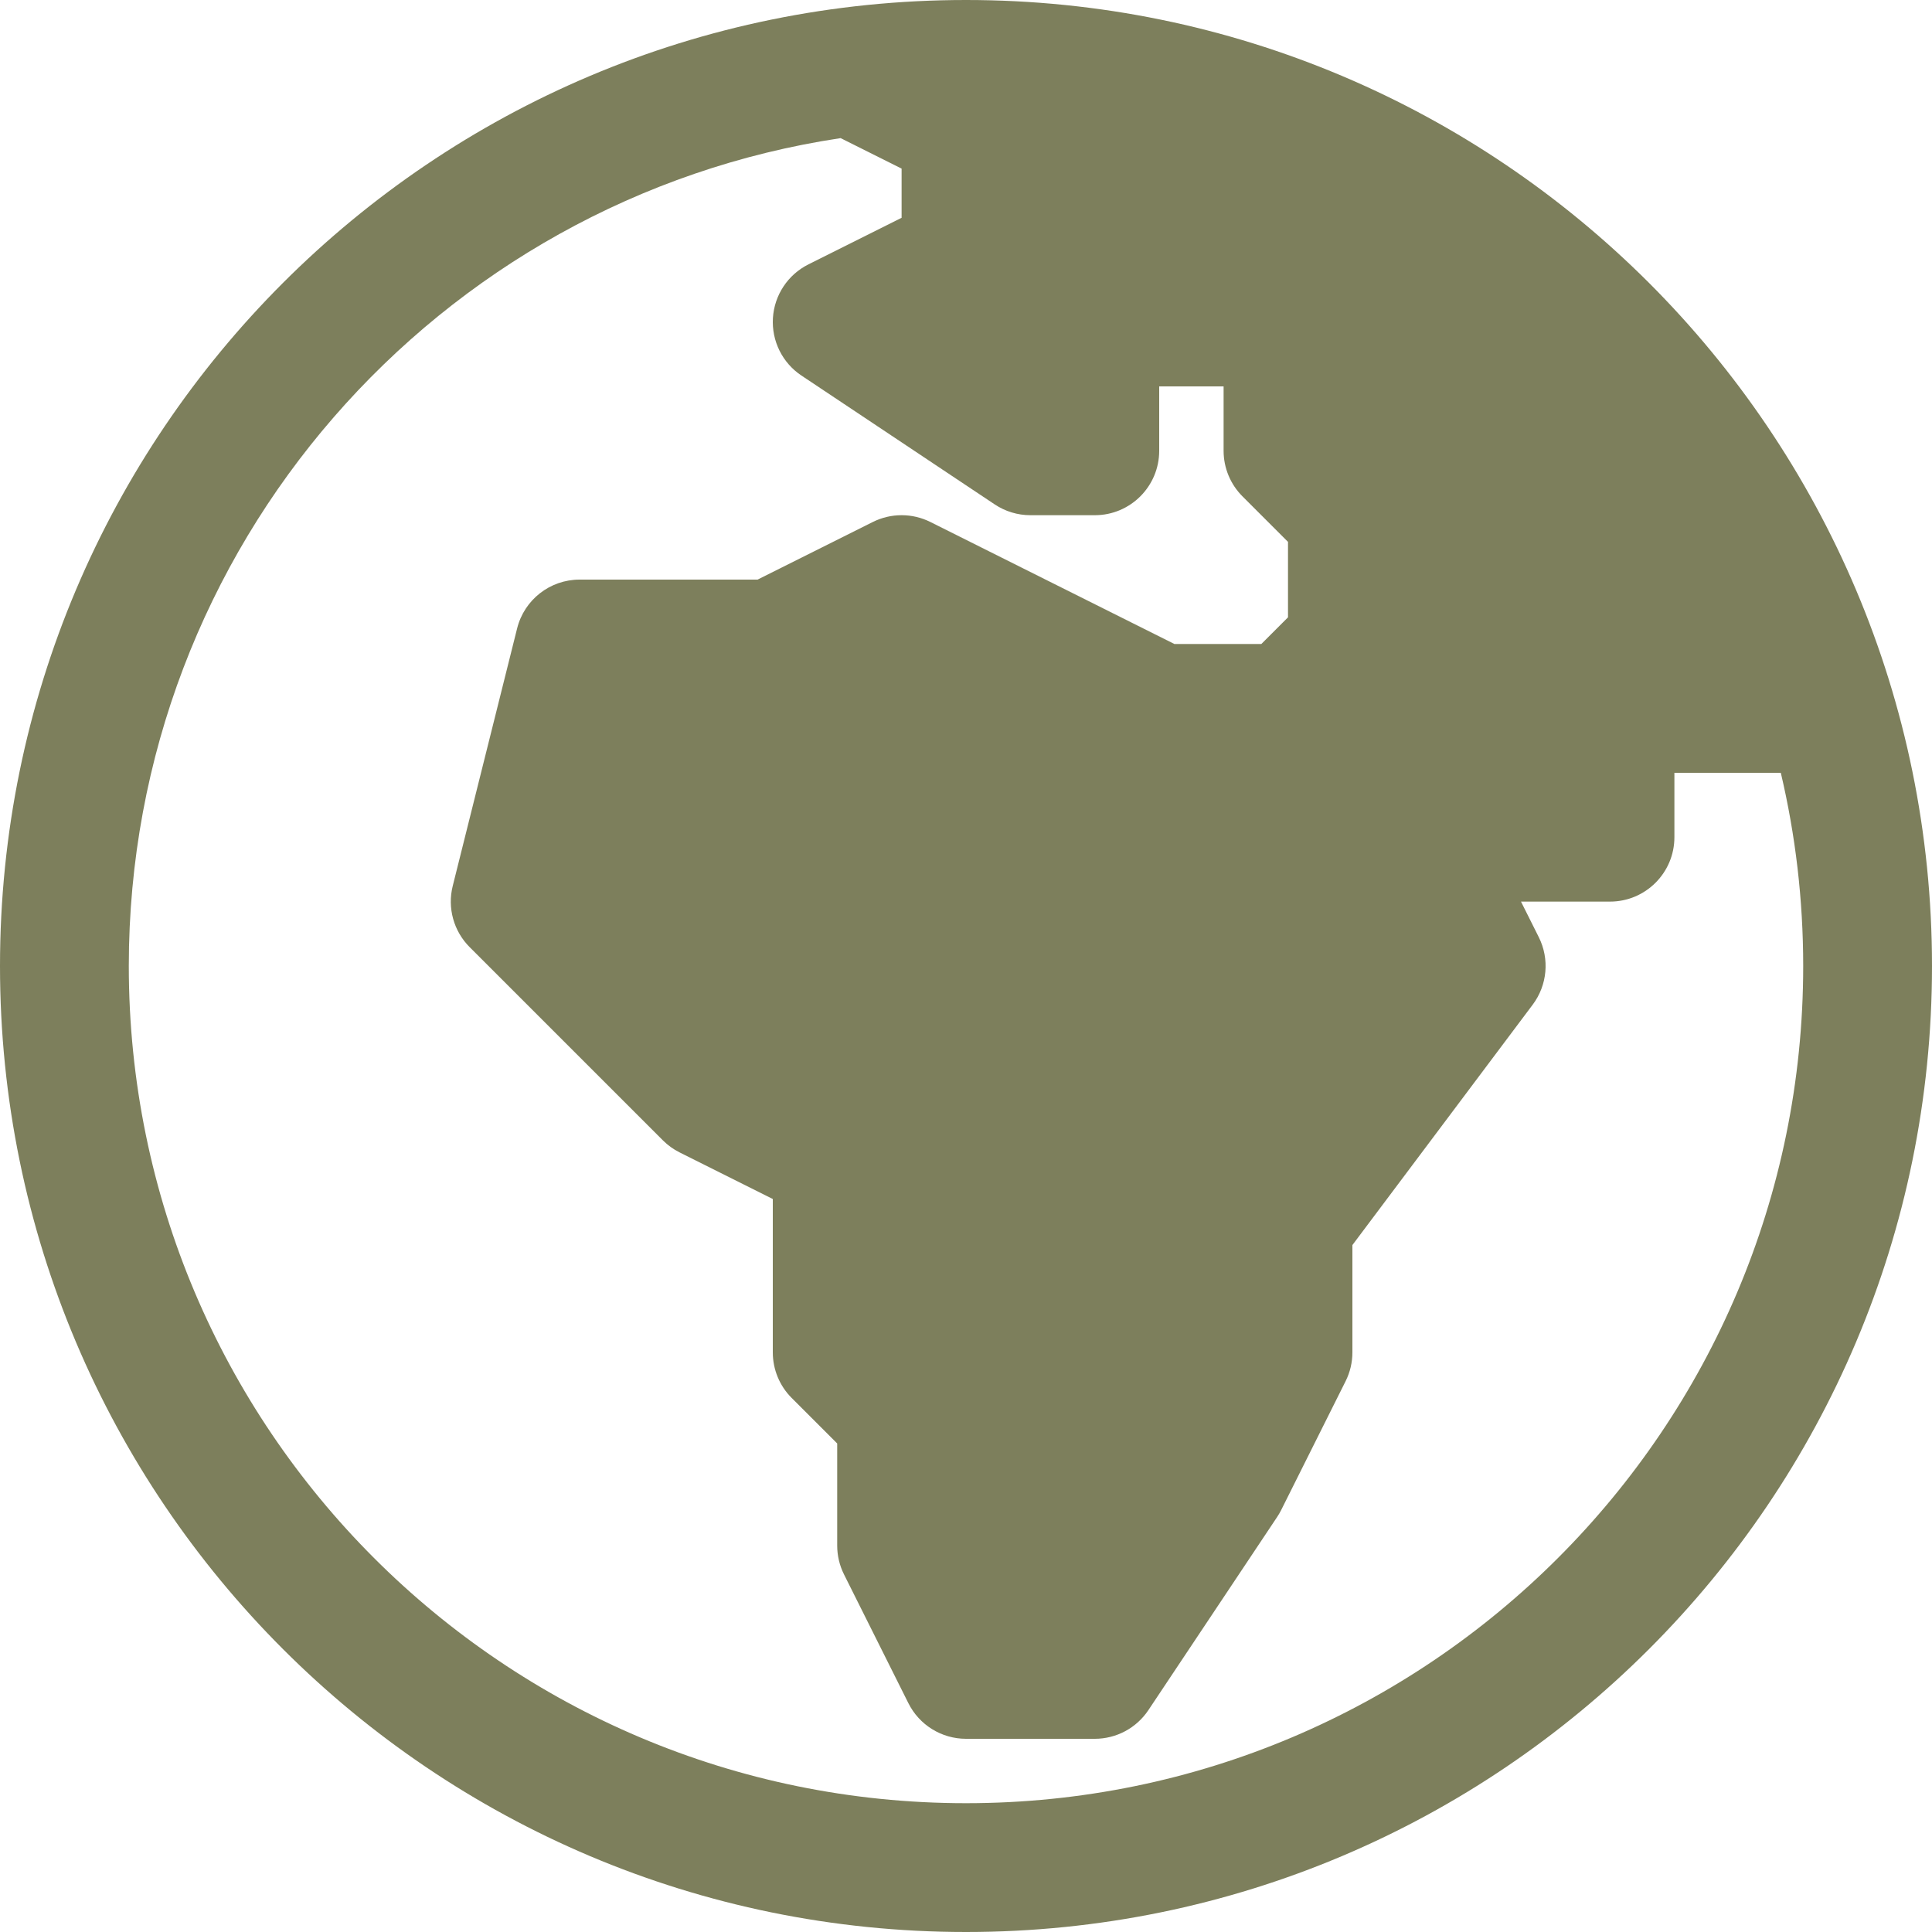 <svg width="324" height="324" viewBox="0 0 324 324" fill="none" xmlns="http://www.w3.org/2000/svg">
<g clip-path="url(#clip0_511_368)">
<path fill-rule="evenodd" clip-rule="evenodd" d="M0 162C0 72.53 72.53 0 162 0C251.469 0 324 72.53 324 162C324 251.469 251.469 324 162 324C72.53 324 0 251.469 0 162ZM21.6 162C21.6 91.604 73.409 33.309 140.977 23.163L151.2 28.275V36.525L135.57 44.34C132.127 46.062 129.86 49.487 129.621 53.329C129.382 57.172 131.206 60.851 134.409 62.986L166.809 84.586C168.583 85.769 170.668 86.4 172.8 86.4H183.6C189.565 86.4 194.4 81.565 194.4 75.6V64.8H205.2V75.6C205.2 78.465 206.338 81.212 208.364 83.237L216 90.874V103.527L211.527 108H196.95L156.03 87.54C152.99 86.02 149.411 86.02 146.37 87.54L127.051 97.2H97.2C92.245 97.2 87.925 100.573 86.723 105.381L75.923 148.581C75.002 152.261 76.081 156.154 78.763 158.837L111.164 191.237C111.984 192.058 112.932 192.741 113.97 193.26L129.6 201.075V226.8C129.6 229.664 130.738 232.412 132.764 234.438L140.4 242.073V259.2C140.4 260.876 140.791 262.531 141.54 264.03L152.34 285.63C154.17 289.289 157.909 291.6 162 291.6H183.6C187.211 291.6 190.583 289.796 192.586 286.792L214.186 254.392C214.435 254.018 214.66 253.632 214.86 253.23L225.66 231.63C226.409 230.131 226.8 228.476 226.8 226.8V208.8L257.04 168.48C259.494 165.208 259.889 160.829 258.06 157.17L255.074 151.2H270C275.966 151.2 280.8 146.365 280.8 140.4V129.6H298.644C301.1 140.001 302.4 150.849 302.4 162C302.4 239.542 239.542 302.4 162 302.4C84.459 302.4 21.6 239.542 21.6 162Z" fill="#7D7F5C"/>
</g>
<defs>
<clipPath id="clip0_511_368">
<rect width="324" height="324" fill="white"/>
</clipPath>
</defs>
</svg>
